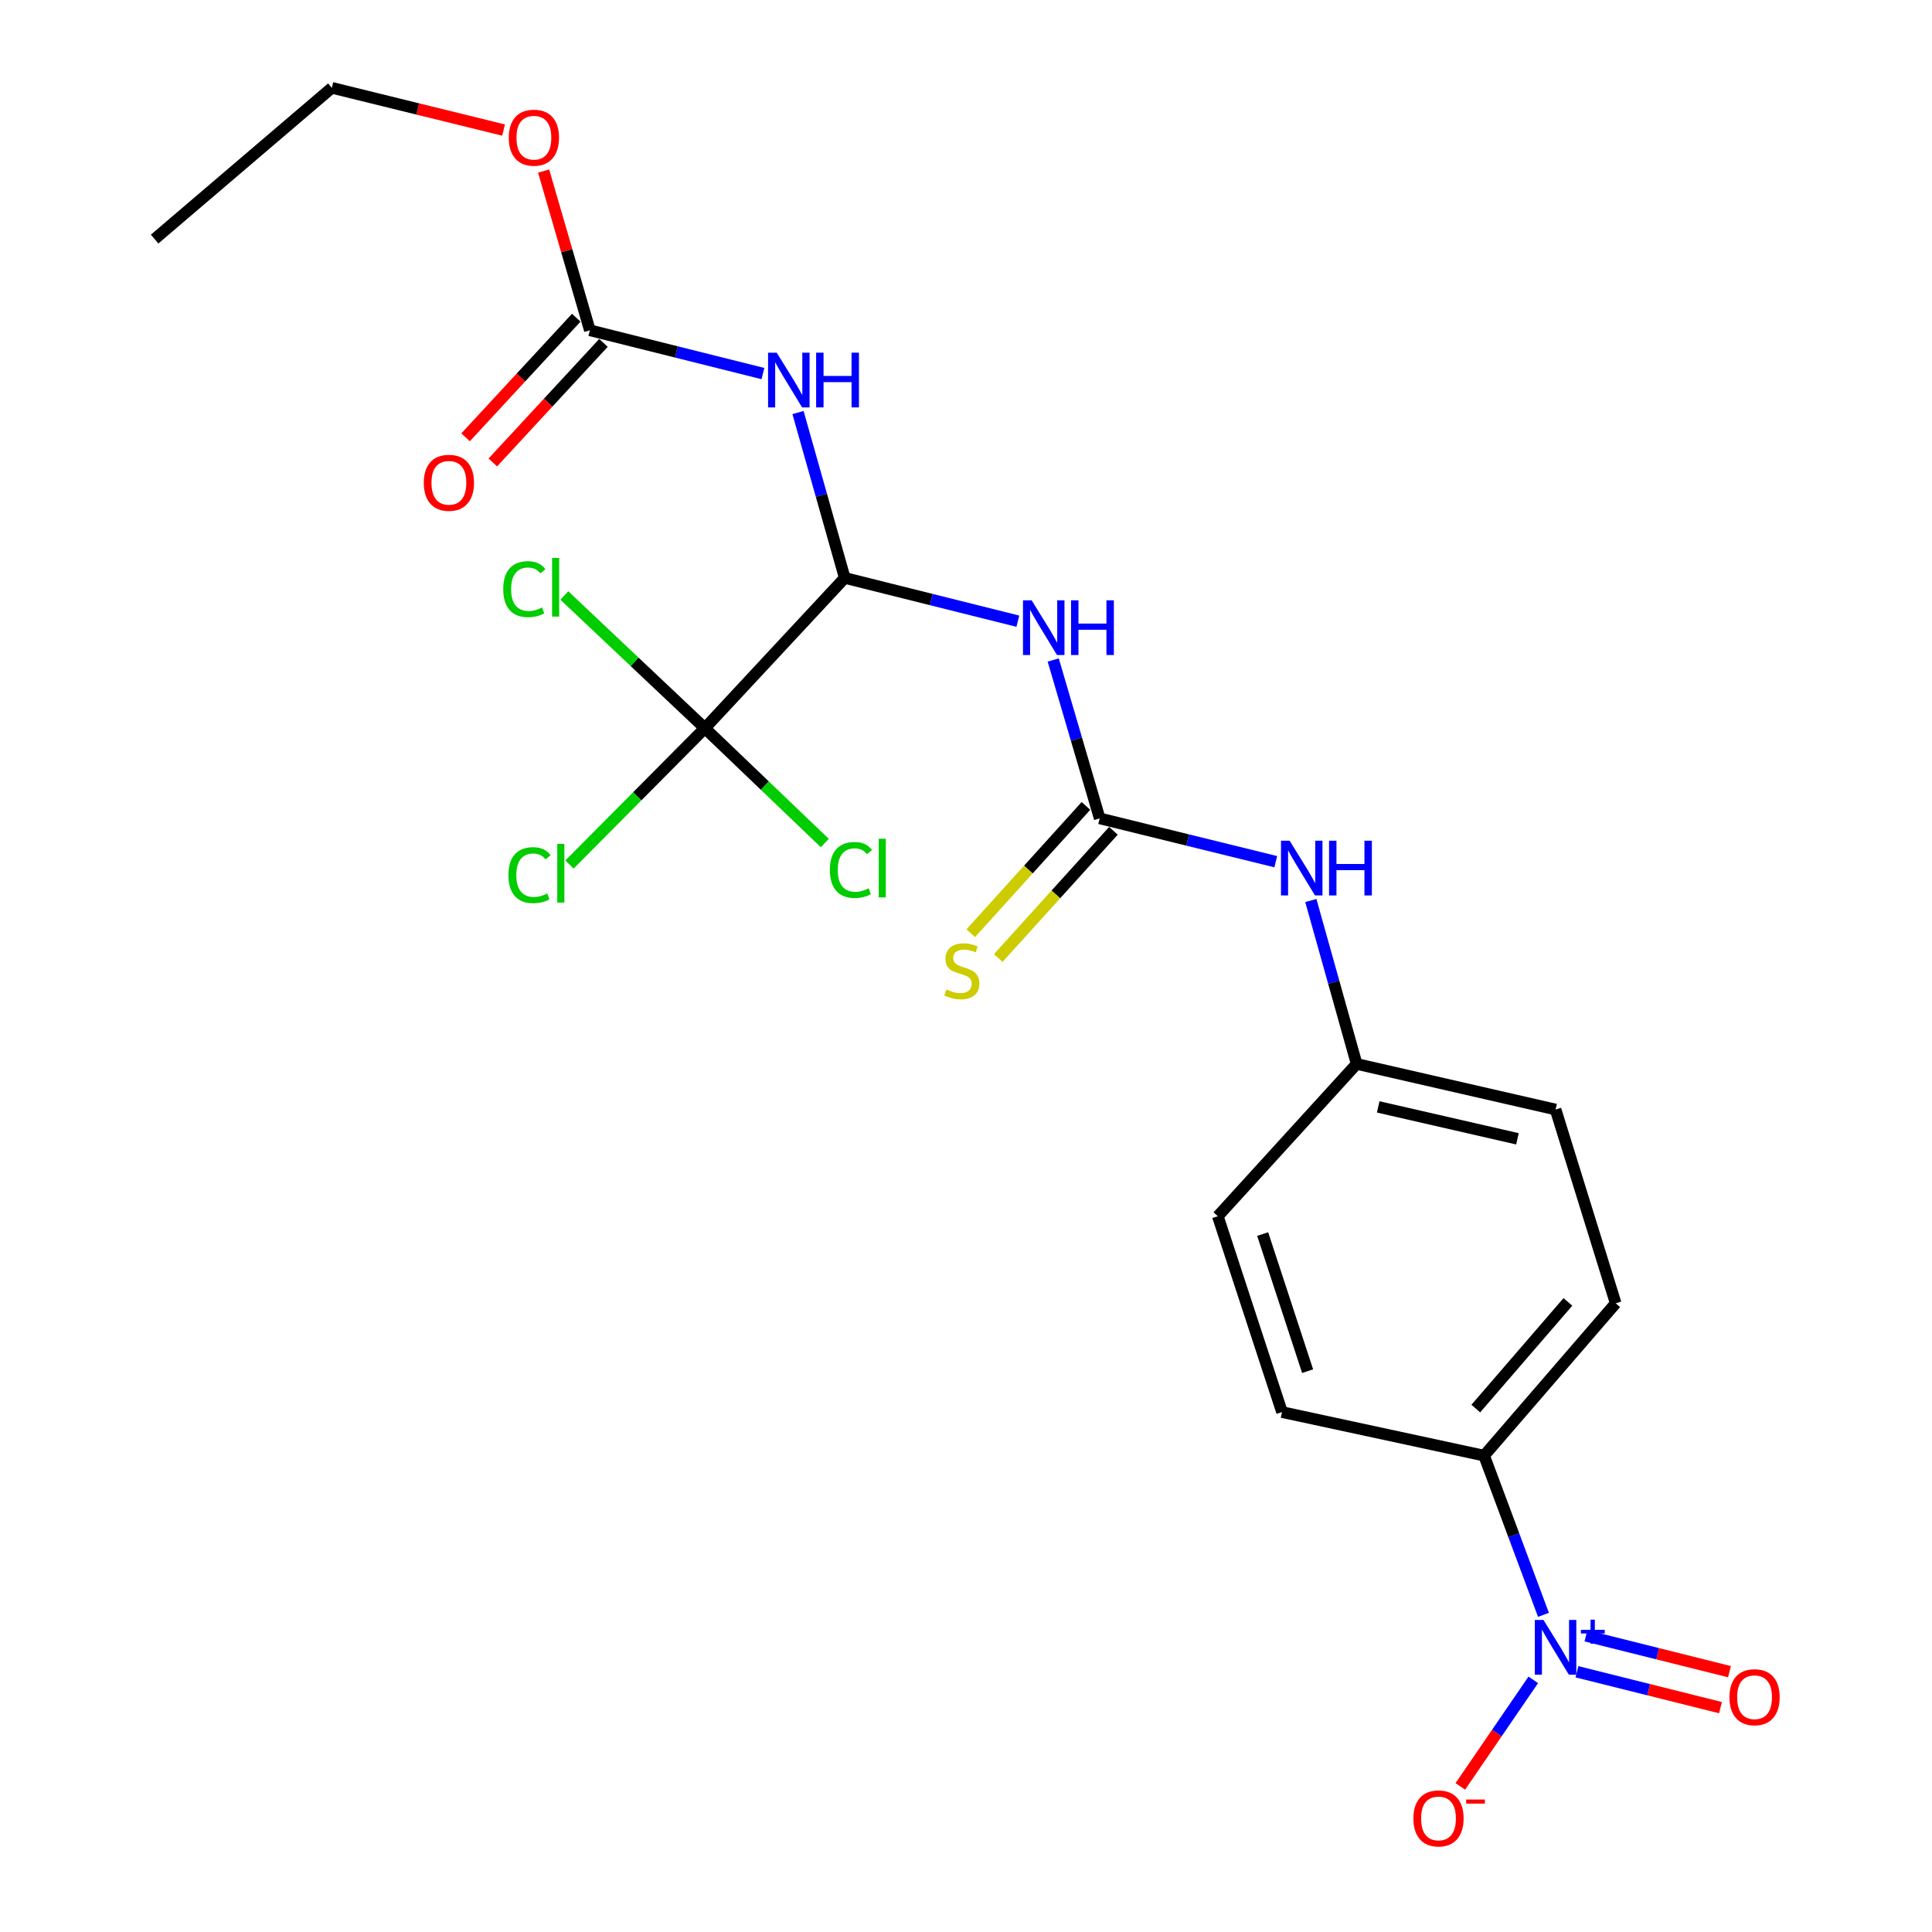 <?xml version='1.0' encoding='iso-8859-1'?>
<svg version='1.1' baseProfile='full'
              xmlns='http://www.w3.org/2000/svg'
                      xmlns:rdkit='http://www.rdkit.org/xml'
                      xmlns:xlink='http://www.w3.org/1999/xlink'
                  xml:space='preserve'
width='1000px' height='1000px' viewBox='0 0 1000 1000'>
<!-- END OF HEADER -->
<rect style='opacity:1.0;fill:#FFFFFF;stroke:none' width='1000' height='1000' x='0' y='0'> </rect>
<path class='bond-6' d='M 798.895,835.836 L 783.535,794.635' style='fill:none;fill-rule:evenodd;stroke:#0000FF;stroke-width:6px;stroke-linecap:butt;stroke-linejoin:miter;stroke-opacity:1' />
<path class='bond-6' d='M 783.535,794.635 L 768.175,753.434' style='fill:none;fill-rule:evenodd;stroke:#000000;stroke-width:6px;stroke-linecap:butt;stroke-linejoin:miter;stroke-opacity:1' />
<path class='bond-8' d='M 793.628,869.484 L 774.744,897.062' style='fill:none;fill-rule:evenodd;stroke:#0000FF;stroke-width:6px;stroke-linecap:butt;stroke-linejoin:miter;stroke-opacity:1' />
<path class='bond-8' d='M 774.744,897.062 L 755.859,924.639' style='fill:none;fill-rule:evenodd;stroke:#FF0000;stroke-width:6px;stroke-linecap:butt;stroke-linejoin:miter;stroke-opacity:1' />
<path class='bond-10' d='M 816.228,865.298 L 853.373,874.586' style='fill:none;fill-rule:evenodd;stroke:#0000FF;stroke-width:6px;stroke-linecap:butt;stroke-linejoin:miter;stroke-opacity:1' />
<path class='bond-10' d='M 853.373,874.586 L 890.518,883.873' style='fill:none;fill-rule:evenodd;stroke:#FF0000;stroke-width:6px;stroke-linecap:butt;stroke-linejoin:miter;stroke-opacity:1' />
<path class='bond-10' d='M 820.881,846.686 L 858.026,855.973' style='fill:none;fill-rule:evenodd;stroke:#0000FF;stroke-width:6px;stroke-linecap:butt;stroke-linejoin:miter;stroke-opacity:1' />
<path class='bond-10' d='M 858.026,855.973 L 895.171,865.26' style='fill:none;fill-rule:evenodd;stroke:#FF0000;stroke-width:6px;stroke-linecap:butt;stroke-linejoin:miter;stroke-opacity:1' />
<path class='bond-0' d='M 437.24,299.127 L 482.039,310.328' style='fill:none;fill-rule:evenodd;stroke:#000000;stroke-width:6px;stroke-linecap:butt;stroke-linejoin:miter;stroke-opacity:1' />
<path class='bond-0' d='M 482.039,310.328 L 526.839,321.529' style='fill:none;fill-rule:evenodd;stroke:#0000FF;stroke-width:6px;stroke-linecap:butt;stroke-linejoin:miter;stroke-opacity:1' />
<path class='bond-2' d='M 437.24,299.127 L 425.143,256.328' style='fill:none;fill-rule:evenodd;stroke:#000000;stroke-width:6px;stroke-linecap:butt;stroke-linejoin:miter;stroke-opacity:1' />
<path class='bond-2' d='M 425.143,256.328 L 413.046,213.53' style='fill:none;fill-rule:evenodd;stroke:#0000FF;stroke-width:6px;stroke-linecap:butt;stroke-linejoin:miter;stroke-opacity:1' />
<path class='bond-4' d='M 437.24,299.127 L 364.837,376.912' style='fill:none;fill-rule:evenodd;stroke:#000000;stroke-width:6px;stroke-linecap:butt;stroke-linejoin:miter;stroke-opacity:1' />
<path class='bond-1' d='M 545.142,341.609 L 557.167,382.598' style='fill:none;fill-rule:evenodd;stroke:#0000FF;stroke-width:6px;stroke-linecap:butt;stroke-linejoin:miter;stroke-opacity:1' />
<path class='bond-1' d='M 557.167,382.598 L 569.192,423.586' style='fill:none;fill-rule:evenodd;stroke:#000000;stroke-width:6px;stroke-linecap:butt;stroke-linejoin:miter;stroke-opacity:1' />
<path class='bond-5' d='M 394.898,193.36 L 350.103,182.159' style='fill:none;fill-rule:evenodd;stroke:#0000FF;stroke-width:6px;stroke-linecap:butt;stroke-linejoin:miter;stroke-opacity:1' />
<path class='bond-5' d='M 350.103,182.159 L 305.309,170.958' style='fill:none;fill-rule:evenodd;stroke:#000000;stroke-width:6px;stroke-linecap:butt;stroke-linejoin:miter;stroke-opacity:1' />
<path class='bond-3' d='M 569.192,423.586 L 614.766,434.798' style='fill:none;fill-rule:evenodd;stroke:#000000;stroke-width:6px;stroke-linecap:butt;stroke-linejoin:miter;stroke-opacity:1' />
<path class='bond-3' d='M 614.766,434.798 L 660.341,446.011' style='fill:none;fill-rule:evenodd;stroke:#0000FF;stroke-width:6px;stroke-linecap:butt;stroke-linejoin:miter;stroke-opacity:1' />
<path class='bond-9' d='M 562.08,417.149 L 532.275,450.079' style='fill:none;fill-rule:evenodd;stroke:#000000;stroke-width:6px;stroke-linecap:butt;stroke-linejoin:miter;stroke-opacity:1' />
<path class='bond-9' d='M 532.275,450.079 L 502.47,483.01' style='fill:none;fill-rule:evenodd;stroke:#CCCC00;stroke-width:6px;stroke-linecap:butt;stroke-linejoin:miter;stroke-opacity:1' />
<path class='bond-9' d='M 576.304,430.023 L 546.499,462.953' style='fill:none;fill-rule:evenodd;stroke:#000000;stroke-width:6px;stroke-linecap:butt;stroke-linejoin:miter;stroke-opacity:1' />
<path class='bond-9' d='M 546.499,462.953 L 516.694,495.884' style='fill:none;fill-rule:evenodd;stroke:#CCCC00;stroke-width:6px;stroke-linecap:butt;stroke-linejoin:miter;stroke-opacity:1' />
<path class='bond-12' d='M 364.837,376.912 L 395.879,406.633' style='fill:none;fill-rule:evenodd;stroke:#000000;stroke-width:6px;stroke-linecap:butt;stroke-linejoin:miter;stroke-opacity:1' />
<path class='bond-12' d='M 395.879,406.633 L 426.921,436.354' style='fill:none;fill-rule:evenodd;stroke:#00CC00;stroke-width:6px;stroke-linecap:butt;stroke-linejoin:miter;stroke-opacity:1' />
<path class='bond-13' d='M 364.837,376.912 L 329.801,412.193' style='fill:none;fill-rule:evenodd;stroke:#000000;stroke-width:6px;stroke-linecap:butt;stroke-linejoin:miter;stroke-opacity:1' />
<path class='bond-13' d='M 329.801,412.193 L 294.766,447.474' style='fill:none;fill-rule:evenodd;stroke:#00CC00;stroke-width:6px;stroke-linecap:butt;stroke-linejoin:miter;stroke-opacity:1' />
<path class='bond-14' d='M 364.837,376.912 L 328.464,342.562' style='fill:none;fill-rule:evenodd;stroke:#000000;stroke-width:6px;stroke-linecap:butt;stroke-linejoin:miter;stroke-opacity:1' />
<path class='bond-14' d='M 328.464,342.562 L 292.091,308.212' style='fill:none;fill-rule:evenodd;stroke:#00CC00;stroke-width:6px;stroke-linecap:butt;stroke-linejoin:miter;stroke-opacity:1' />
<path class='bond-11' d='M 298.268,164.444 L 269.632,195.393' style='fill:none;fill-rule:evenodd;stroke:#000000;stroke-width:6px;stroke-linecap:butt;stroke-linejoin:miter;stroke-opacity:1' />
<path class='bond-11' d='M 269.632,195.393 L 240.996,226.342' style='fill:none;fill-rule:evenodd;stroke:#FF0000;stroke-width:6px;stroke-linecap:butt;stroke-linejoin:miter;stroke-opacity:1' />
<path class='bond-11' d='M 312.35,177.473 L 283.714,208.422' style='fill:none;fill-rule:evenodd;stroke:#000000;stroke-width:6px;stroke-linecap:butt;stroke-linejoin:miter;stroke-opacity:1' />
<path class='bond-11' d='M 283.714,208.422 L 255.078,239.372' style='fill:none;fill-rule:evenodd;stroke:#FF0000;stroke-width:6px;stroke-linecap:butt;stroke-linejoin:miter;stroke-opacity:1' />
<path class='bond-18' d='M 305.309,170.958 L 293.344,129.75' style='fill:none;fill-rule:evenodd;stroke:#000000;stroke-width:6px;stroke-linecap:butt;stroke-linejoin:miter;stroke-opacity:1' />
<path class='bond-18' d='M 293.344,129.75 L 281.379,88.541' style='fill:none;fill-rule:evenodd;stroke:#FF0000;stroke-width:6px;stroke-linecap:butt;stroke-linejoin:miter;stroke-opacity:1' />
<path class='bond-15' d='M 768.175,753.434 L 836.272,674.583' style='fill:none;fill-rule:evenodd;stroke:#000000;stroke-width:6px;stroke-linecap:butt;stroke-linejoin:miter;stroke-opacity:1' />
<path class='bond-15' d='M 763.87,729.067 L 811.538,673.871' style='fill:none;fill-rule:evenodd;stroke:#000000;stroke-width:6px;stroke-linecap:butt;stroke-linejoin:miter;stroke-opacity:1' />
<path class='bond-16' d='M 768.175,753.434 L 663.573,730.891' style='fill:none;fill-rule:evenodd;stroke:#000000;stroke-width:6px;stroke-linecap:butt;stroke-linejoin:miter;stroke-opacity:1' />
<path class='bond-7' d='M 678.482,466.107 L 690.34,508.398' style='fill:none;fill-rule:evenodd;stroke:#0000FF;stroke-width:6px;stroke-linecap:butt;stroke-linejoin:miter;stroke-opacity:1' />
<path class='bond-7' d='M 690.34,508.398 L 702.199,550.688' style='fill:none;fill-rule:evenodd;stroke:#000000;stroke-width:6px;stroke-linecap:butt;stroke-linejoin:miter;stroke-opacity:1' />
<path class='bond-19' d='M 836.272,674.583 L 805.16,574.286' style='fill:none;fill-rule:evenodd;stroke:#000000;stroke-width:6px;stroke-linecap:butt;stroke-linejoin:miter;stroke-opacity:1' />
<path class='bond-20' d='M 663.573,730.891 L 630.34,629.519' style='fill:none;fill-rule:evenodd;stroke:#000000;stroke-width:6px;stroke-linecap:butt;stroke-linejoin:miter;stroke-opacity:1' />
<path class='bond-20' d='M 676.818,709.709 L 653.555,638.748' style='fill:none;fill-rule:evenodd;stroke:#000000;stroke-width:6px;stroke-linecap:butt;stroke-linejoin:miter;stroke-opacity:1' />
<path class='bond-17' d='M 702.199,550.688 L 630.34,629.519' style='fill:none;fill-rule:evenodd;stroke:#000000;stroke-width:6px;stroke-linecap:butt;stroke-linejoin:miter;stroke-opacity:1' />
<path class='bond-23' d='M 702.199,550.688 L 805.16,574.286' style='fill:none;fill-rule:evenodd;stroke:#000000;stroke-width:6px;stroke-linecap:butt;stroke-linejoin:miter;stroke-opacity:1' />
<path class='bond-23' d='M 713.357,572.928 L 785.43,589.447' style='fill:none;fill-rule:evenodd;stroke:#000000;stroke-width:6px;stroke-linecap:butt;stroke-linejoin:miter;stroke-opacity:1' />
<path class='bond-21' d='M 260.647,67.323 L 216.202,56.389' style='fill:none;fill-rule:evenodd;stroke:#FF0000;stroke-width:6px;stroke-linecap:butt;stroke-linejoin:miter;stroke-opacity:1' />
<path class='bond-21' d='M 216.202,56.389 L 171.758,45.455' style='fill:none;fill-rule:evenodd;stroke:#000000;stroke-width:6px;stroke-linecap:butt;stroke-linejoin:miter;stroke-opacity:1' />
<path class='bond-22' d='M 171.758,45.455 L 80.031,123.752' style='fill:none;fill-rule:evenodd;stroke:#000000;stroke-width:6px;stroke-linecap:butt;stroke-linejoin:miter;stroke-opacity:1' />
<path  class='atom-0' d='M 798.9 838.483
L 808.18 853.483
Q 809.1 854.963, 810.58 857.643
Q 812.06 860.323, 812.14 860.483
L 812.14 838.483
L 815.9 838.483
L 815.9 866.803
L 812.02 866.803
L 802.06 850.403
Q 800.9 848.483, 799.66 846.283
Q 798.46 844.083, 798.1 843.403
L 798.1 866.803
L 794.42 866.803
L 794.42 838.483
L 798.9 838.483
' fill='#0000FF'/>
<path  class='atom-0' d='M 818.276 843.588
L 823.266 843.588
L 823.266 838.335
L 825.483 838.335
L 825.483 843.588
L 830.605 843.588
L 830.605 845.489
L 825.483 845.489
L 825.483 850.769
L 823.266 850.769
L 823.266 845.489
L 818.276 845.489
L 818.276 843.588
' fill='#0000FF'/>
<path  class='atom-2' d='M 533.973 310.718
L 543.253 325.718
Q 544.173 327.198, 545.653 329.878
Q 547.133 332.558, 547.213 332.718
L 547.213 310.718
L 550.973 310.718
L 550.973 339.038
L 547.093 339.038
L 537.133 322.638
Q 535.973 320.718, 534.733 318.518
Q 533.533 316.318, 533.173 315.638
L 533.173 339.038
L 529.493 339.038
L 529.493 310.718
L 533.973 310.718
' fill='#0000FF'/>
<path  class='atom-2' d='M 554.373 310.718
L 558.213 310.718
L 558.213 322.758
L 572.693 322.758
L 572.693 310.718
L 576.533 310.718
L 576.533 339.038
L 572.693 339.038
L 572.693 325.958
L 558.213 325.958
L 558.213 339.038
L 554.373 339.038
L 554.373 310.718
' fill='#0000FF'/>
<path  class='atom-3' d='M 402.031 182.549
L 411.311 197.549
Q 412.231 199.029, 413.711 201.709
Q 415.191 204.389, 415.271 204.549
L 415.271 182.549
L 419.031 182.549
L 419.031 210.869
L 415.151 210.869
L 405.191 194.469
Q 404.031 192.549, 402.791 190.349
Q 401.591 188.149, 401.231 187.469
L 401.231 210.869
L 397.551 210.869
L 397.551 182.549
L 402.031 182.549
' fill='#0000FF'/>
<path  class='atom-3' d='M 422.431 182.549
L 426.271 182.549
L 426.271 194.589
L 440.751 194.589
L 440.751 182.549
L 444.591 182.549
L 444.591 210.869
L 440.751 210.869
L 440.751 197.789
L 426.271 197.789
L 426.271 210.869
L 422.431 210.869
L 422.431 182.549
' fill='#0000FF'/>
<path  class='atom-8' d='M 667.513 435.155
L 676.793 450.155
Q 677.713 451.635, 679.193 454.315
Q 680.673 456.995, 680.753 457.155
L 680.753 435.155
L 684.513 435.155
L 684.513 463.475
L 680.633 463.475
L 670.673 447.075
Q 669.513 445.155, 668.273 442.955
Q 667.073 440.755, 666.713 440.075
L 666.713 463.475
L 663.033 463.475
L 663.033 435.155
L 667.513 435.155
' fill='#0000FF'/>
<path  class='atom-8' d='M 687.913 435.155
L 691.753 435.155
L 691.753 447.195
L 706.233 447.195
L 706.233 435.155
L 710.073 435.155
L 710.073 463.475
L 706.233 463.475
L 706.233 450.395
L 691.753 450.395
L 691.753 463.475
L 687.913 463.475
L 687.913 435.155
' fill='#0000FF'/>
<path  class='atom-9' d='M 731.567 941.21
Q 731.567 934.41, 734.927 930.61
Q 738.287 926.81, 744.567 926.81
Q 750.847 926.81, 754.207 930.61
Q 757.567 934.41, 757.567 941.21
Q 757.567 948.09, 754.167 952.01
Q 750.767 955.89, 744.567 955.89
Q 738.327 955.89, 734.927 952.01
Q 731.567 948.13, 731.567 941.21
M 744.567 952.69
Q 748.887 952.69, 751.207 949.81
Q 753.567 946.89, 753.567 941.21
Q 753.567 935.65, 751.207 932.85
Q 748.887 930.01, 744.567 930.01
Q 740.247 930.01, 737.887 932.81
Q 735.567 935.61, 735.567 941.21
Q 735.567 946.93, 737.887 949.81
Q 740.247 952.69, 744.567 952.69
' fill='#FF0000'/>
<path  class='atom-9' d='M 758.887 931.433
L 768.576 931.433
L 768.576 933.545
L 758.887 933.545
L 758.887 931.433
' fill='#FF0000'/>
<path  class='atom-10' d='M 489.844 512.136
Q 490.164 512.256, 491.484 512.816
Q 492.804 513.376, 494.244 513.736
Q 495.724 514.056, 497.164 514.056
Q 499.844 514.056, 501.404 512.776
Q 502.964 511.456, 502.964 509.176
Q 502.964 507.616, 502.164 506.656
Q 501.404 505.696, 500.204 505.176
Q 499.004 504.656, 497.004 504.056
Q 494.484 503.296, 492.964 502.576
Q 491.484 501.856, 490.404 500.336
Q 489.364 498.816, 489.364 496.256
Q 489.364 492.696, 491.764 490.496
Q 494.204 488.296, 499.004 488.296
Q 502.284 488.296, 506.004 489.856
L 505.084 492.936
Q 501.684 491.536, 499.124 491.536
Q 496.364 491.536, 494.844 492.696
Q 493.324 493.816, 493.364 495.776
Q 493.364 497.296, 494.124 498.216
Q 494.924 499.136, 496.044 499.656
Q 497.204 500.176, 499.124 500.776
Q 501.684 501.576, 503.204 502.376
Q 504.724 503.176, 505.804 504.816
Q 506.924 506.416, 506.924 509.176
Q 506.924 513.096, 504.284 515.216
Q 501.684 517.296, 497.324 517.296
Q 494.804 517.296, 492.884 516.736
Q 491.004 516.216, 488.764 515.296
L 489.844 512.136
' fill='#CCCC00'/>
<path  class='atom-11' d='M 895.153 878.474
Q 895.153 871.674, 898.513 867.874
Q 901.873 864.074, 908.153 864.074
Q 914.433 864.074, 917.793 867.874
Q 921.153 871.674, 921.153 878.474
Q 921.153 885.354, 917.753 889.274
Q 914.353 893.154, 908.153 893.154
Q 901.913 893.154, 898.513 889.274
Q 895.153 885.394, 895.153 878.474
M 908.153 889.954
Q 912.473 889.954, 914.793 887.074
Q 917.153 884.154, 917.153 878.474
Q 917.153 872.914, 914.793 870.114
Q 912.473 867.274, 908.153 867.274
Q 903.833 867.274, 901.473 870.074
Q 899.153 872.874, 899.153 878.474
Q 899.153 884.194, 901.473 887.074
Q 903.833 889.954, 908.153 889.954
' fill='#FF0000'/>
<path  class='atom-12' d='M 219.352 249.89
Q 219.352 243.09, 222.712 239.29
Q 226.072 235.49, 232.352 235.49
Q 238.632 235.49, 241.992 239.29
Q 245.352 243.09, 245.352 249.89
Q 245.352 256.77, 241.952 260.69
Q 238.552 264.57, 232.352 264.57
Q 226.112 264.57, 222.712 260.69
Q 219.352 256.81, 219.352 249.89
M 232.352 261.37
Q 236.672 261.37, 238.992 258.49
Q 241.352 255.57, 241.352 249.89
Q 241.352 244.33, 238.992 241.53
Q 236.672 238.69, 232.352 238.69
Q 228.032 238.69, 225.672 241.49
Q 223.352 244.29, 223.352 249.89
Q 223.352 255.61, 225.672 258.49
Q 228.032 261.37, 232.352 261.37
' fill='#FF0000'/>
<path  class='atom-13' d='M 429.539 450.295
Q 429.539 443.255, 432.819 439.575
Q 436.139 435.855, 442.419 435.855
Q 448.259 435.855, 451.379 439.975
L 448.739 442.135
Q 446.459 439.135, 442.419 439.135
Q 438.139 439.135, 435.859 442.015
Q 433.619 444.855, 433.619 450.295
Q 433.619 455.895, 435.939 458.775
Q 438.299 461.655, 442.859 461.655
Q 445.979 461.655, 449.619 459.775
L 450.739 462.775
Q 449.259 463.735, 447.019 464.295
Q 444.779 464.855, 442.299 464.855
Q 436.139 464.855, 432.819 461.095
Q 429.539 457.335, 429.539 450.295
' fill='#00CC00'/>
<path  class='atom-13' d='M 454.819 434.135
L 458.499 434.135
L 458.499 464.495
L 454.819 464.495
L 454.819 434.135
' fill='#00CC00'/>
<path  class='atom-14' d='M 263.161 452.971
Q 263.161 445.931, 266.441 442.251
Q 269.761 438.531, 276.041 438.531
Q 281.881 438.531, 285.001 442.651
L 282.361 444.811
Q 280.081 441.811, 276.041 441.811
Q 271.761 441.811, 269.481 444.691
Q 267.241 447.531, 267.241 452.971
Q 267.241 458.571, 269.561 461.451
Q 271.921 464.331, 276.481 464.331
Q 279.601 464.331, 283.241 462.451
L 284.361 465.451
Q 282.881 466.411, 280.641 466.971
Q 278.401 467.531, 275.921 467.531
Q 269.761 467.531, 266.441 463.771
Q 263.161 460.011, 263.161 452.971
' fill='#00CC00'/>
<path  class='atom-14' d='M 288.441 436.811
L 292.121 436.811
L 292.121 467.171
L 288.441 467.171
L 288.441 436.811
' fill='#00CC00'/>
<path  class='atom-15' d='M 260.475 304.946
Q 260.475 297.906, 263.755 294.226
Q 267.075 290.506, 273.355 290.506
Q 279.195 290.506, 282.315 294.626
L 279.675 296.786
Q 277.395 293.786, 273.355 293.786
Q 269.075 293.786, 266.795 296.666
Q 264.555 299.506, 264.555 304.946
Q 264.555 310.546, 266.875 313.426
Q 269.235 316.306, 273.795 316.306
Q 276.915 316.306, 280.555 314.426
L 281.675 317.426
Q 280.195 318.386, 277.955 318.946
Q 275.715 319.506, 273.235 319.506
Q 267.075 319.506, 263.755 315.746
Q 260.475 311.986, 260.475 304.946
' fill='#00CC00'/>
<path  class='atom-15' d='M 285.755 288.786
L 289.435 288.786
L 289.435 319.146
L 285.755 319.146
L 285.755 288.786
' fill='#00CC00'/>
<path  class='atom-19' d='M 263.339 71.264
Q 263.339 64.464, 266.699 60.664
Q 270.059 56.864, 276.339 56.864
Q 282.619 56.864, 285.979 60.664
Q 289.339 64.464, 289.339 71.264
Q 289.339 78.144, 285.939 82.064
Q 282.539 85.944, 276.339 85.944
Q 270.099 85.944, 266.699 82.064
Q 263.339 78.184, 263.339 71.264
M 276.339 82.744
Q 280.659 82.744, 282.979 79.864
Q 285.339 76.944, 285.339 71.264
Q 285.339 65.704, 282.979 62.904
Q 280.659 60.064, 276.339 60.064
Q 272.019 60.064, 269.659 62.864
Q 267.339 65.664, 267.339 71.264
Q 267.339 76.984, 269.659 79.864
Q 272.019 82.744, 276.339 82.744
' fill='#FF0000'/>
</svg>
